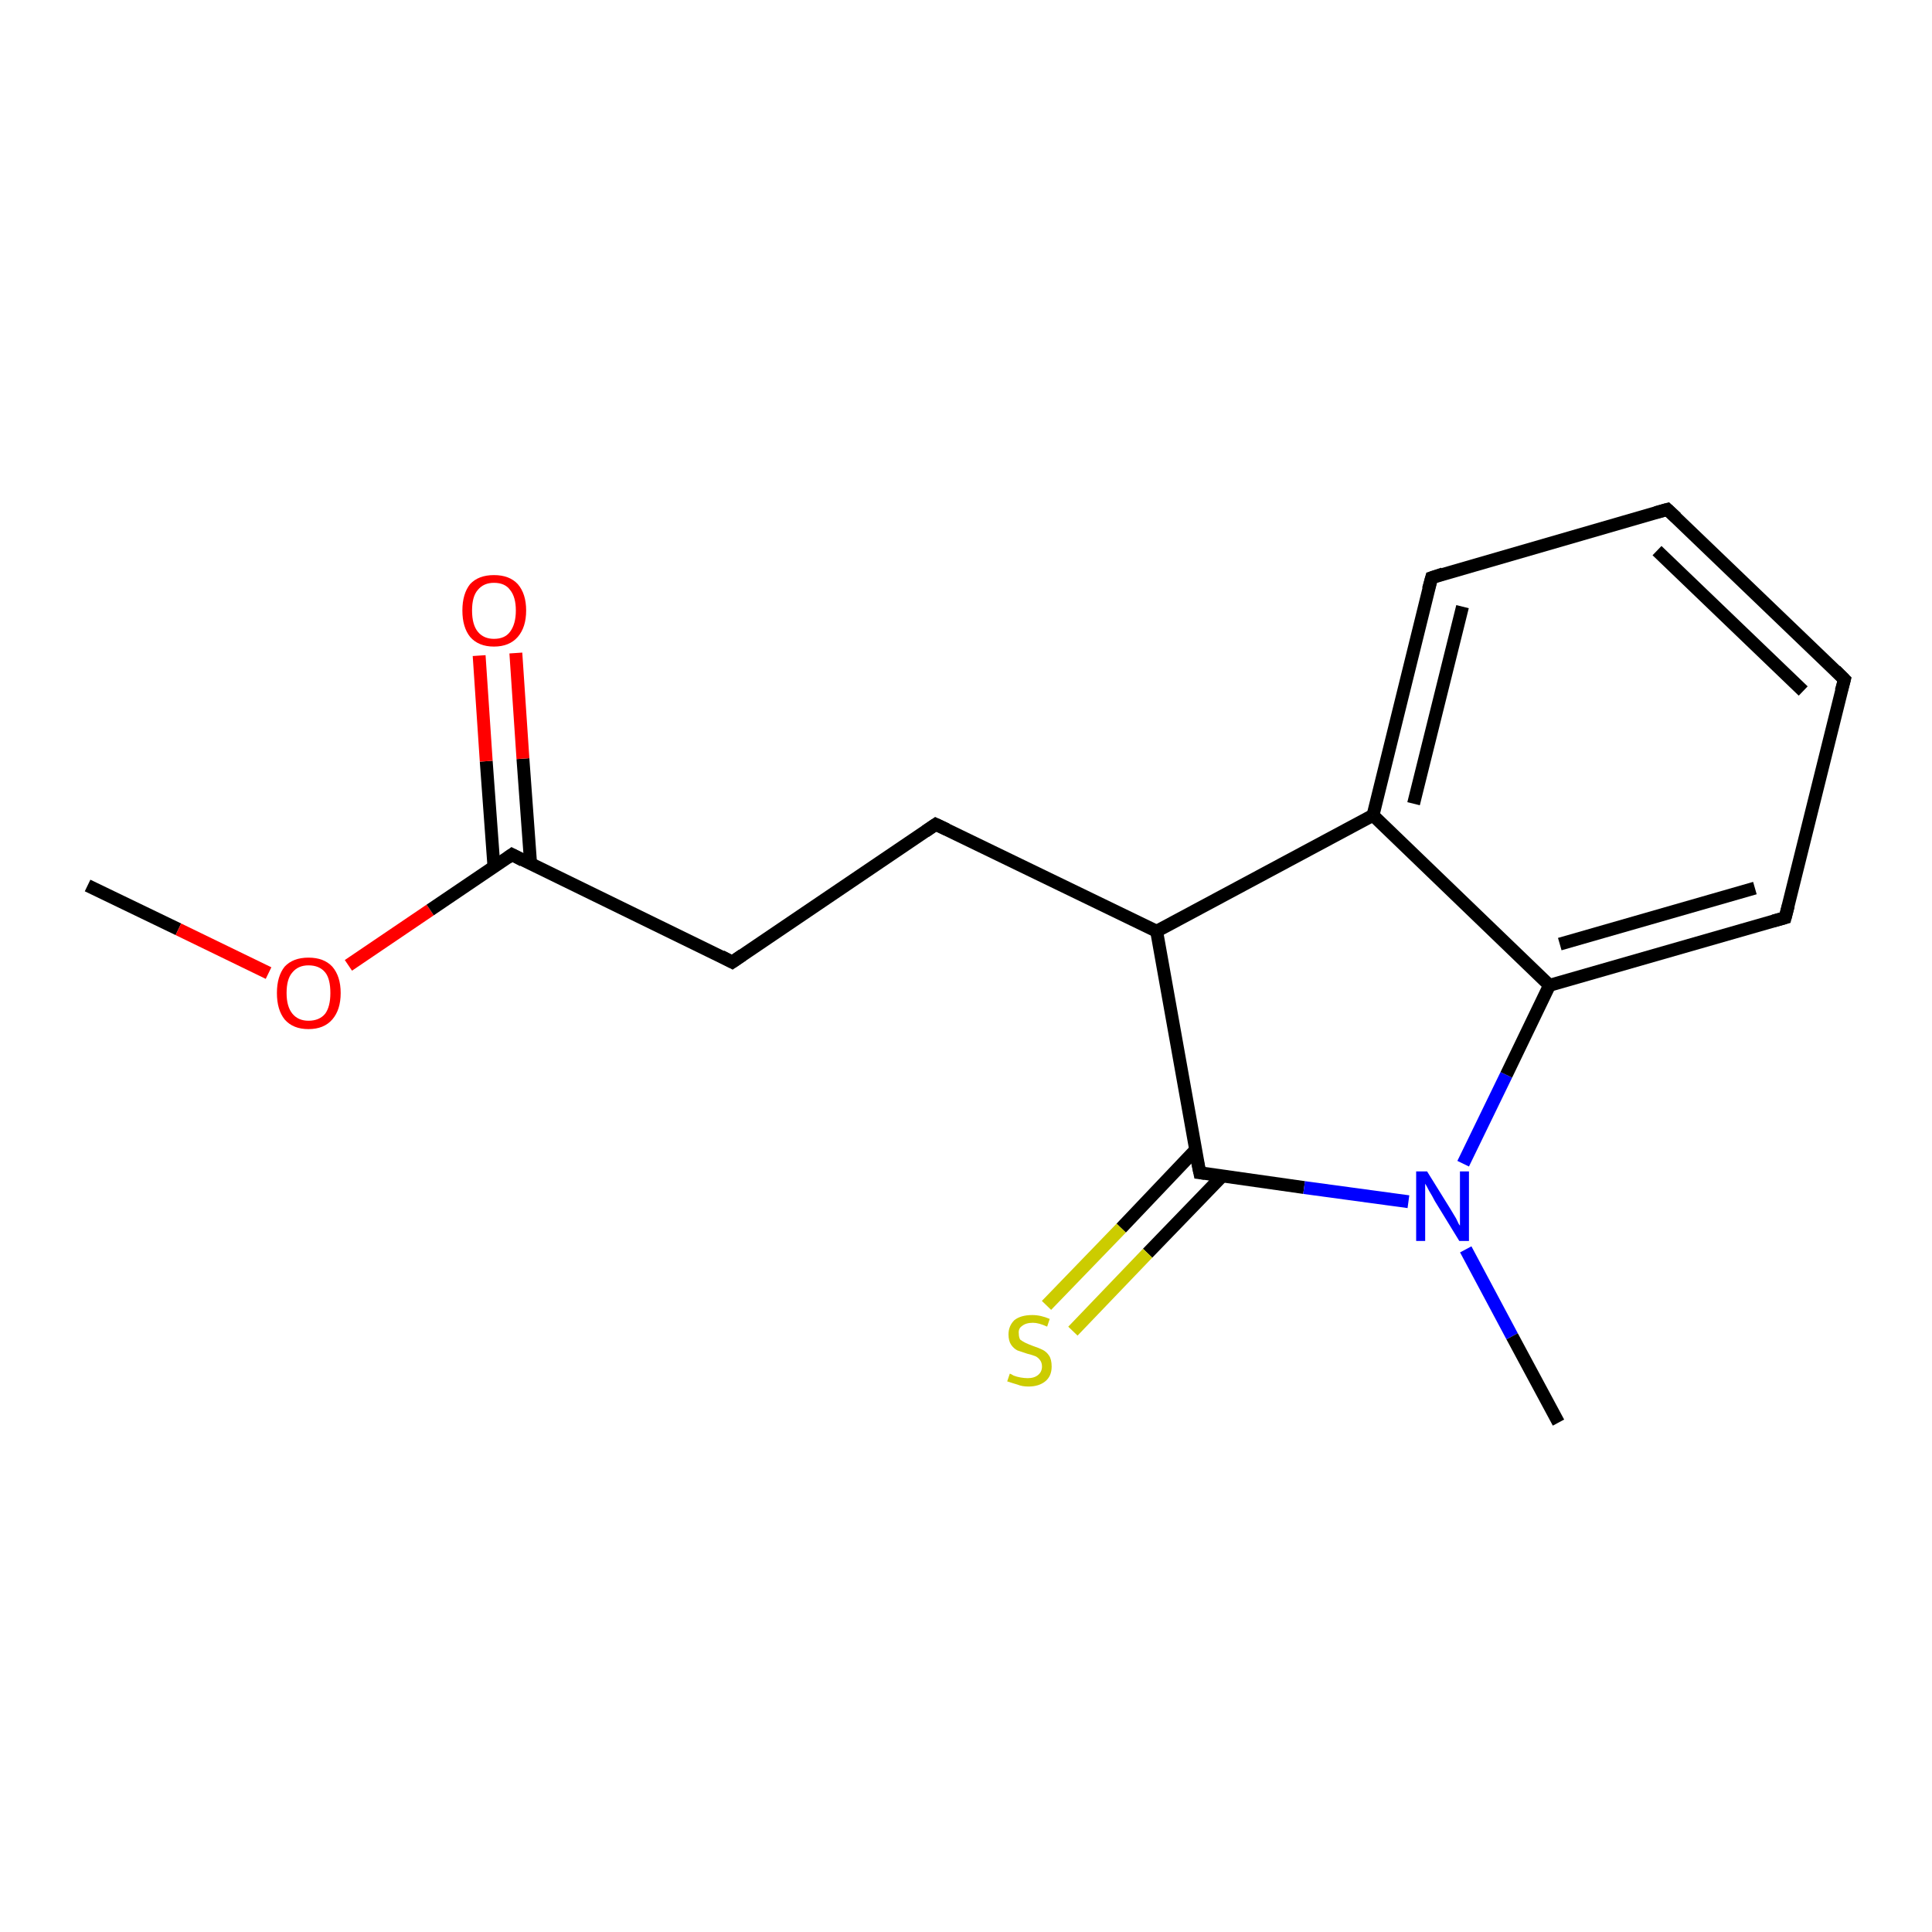 <?xml version='1.0' encoding='iso-8859-1'?>
<svg version='1.1' baseProfile='full'
              xmlns='http://www.w3.org/2000/svg'
                      xmlns:rdkit='http://www.rdkit.org/xml'
                      xmlns:xlink='http://www.w3.org/1999/xlink'
                  xml:space='preserve'
width='300px' height='300px' viewBox='0 0 300 300'>
<!-- END OF HEADER -->
<rect style='opacity:1.0;fill:#FFFFFF;stroke:none' width='300.0' height='300.0' x='0.0' y='0.0'> </rect>
<path class='bond-0 atom-0 atom-1' d='M 13.6,137.5 L 27.7,144.3' style='fill:none;fill-rule:evenodd;stroke:#000000;stroke-width:2.0px;stroke-linecap:butt;stroke-linejoin:miter;stroke-opacity:1' />
<path class='bond-0 atom-0 atom-1' d='M 27.7,144.3 L 41.7,151.1' style='fill:none;fill-rule:evenodd;stroke:#FF0000;stroke-width:2.0px;stroke-linecap:butt;stroke-linejoin:miter;stroke-opacity:1' />
<path class='bond-1 atom-1 atom-2' d='M 54.1,149.9 L 66.8,141.3' style='fill:none;fill-rule:evenodd;stroke:#FF0000;stroke-width:2.0px;stroke-linecap:butt;stroke-linejoin:miter;stroke-opacity:1' />
<path class='bond-1 atom-1 atom-2' d='M 66.8,141.3 L 79.5,132.7' style='fill:none;fill-rule:evenodd;stroke:#000000;stroke-width:2.0px;stroke-linecap:butt;stroke-linejoin:miter;stroke-opacity:1' />
<path class='bond-2 atom-2 atom-3' d='M 82.4,134.2 L 81.2,117.8' style='fill:none;fill-rule:evenodd;stroke:#000000;stroke-width:2.0px;stroke-linecap:butt;stroke-linejoin:miter;stroke-opacity:1' />
<path class='bond-2 atom-2 atom-3' d='M 81.2,117.8 L 80.1,101.4' style='fill:none;fill-rule:evenodd;stroke:#FF0000;stroke-width:2.0px;stroke-linecap:butt;stroke-linejoin:miter;stroke-opacity:1' />
<path class='bond-2 atom-2 atom-3' d='M 76.7,134.6 L 75.5,118.2' style='fill:none;fill-rule:evenodd;stroke:#000000;stroke-width:2.0px;stroke-linecap:butt;stroke-linejoin:miter;stroke-opacity:1' />
<path class='bond-2 atom-2 atom-3' d='M 75.5,118.2 L 74.4,101.8' style='fill:none;fill-rule:evenodd;stroke:#FF0000;stroke-width:2.0px;stroke-linecap:butt;stroke-linejoin:miter;stroke-opacity:1' />
<path class='bond-3 atom-2 atom-4' d='M 79.5,132.7 L 113.7,149.4' style='fill:none;fill-rule:evenodd;stroke:#000000;stroke-width:2.0px;stroke-linecap:butt;stroke-linejoin:miter;stroke-opacity:1' />
<path class='bond-4 atom-4 atom-5' d='M 113.7,149.4 L 145.3,128.0' style='fill:none;fill-rule:evenodd;stroke:#000000;stroke-width:2.0px;stroke-linecap:butt;stroke-linejoin:miter;stroke-opacity:1' />
<path class='bond-5 atom-5 atom-6' d='M 145.3,128.0 L 179.6,144.6' style='fill:none;fill-rule:evenodd;stroke:#000000;stroke-width:2.0px;stroke-linecap:butt;stroke-linejoin:miter;stroke-opacity:1' />
<path class='bond-6 atom-6 atom-7' d='M 179.6,144.6 L 186.3,182.1' style='fill:none;fill-rule:evenodd;stroke:#000000;stroke-width:2.0px;stroke-linecap:butt;stroke-linejoin:miter;stroke-opacity:1' />
<path class='bond-7 atom-7 atom-8' d='M 185.6,178.6 L 174.1,190.7' style='fill:none;fill-rule:evenodd;stroke:#000000;stroke-width:2.0px;stroke-linecap:butt;stroke-linejoin:miter;stroke-opacity:1' />
<path class='bond-7 atom-7 atom-8' d='M 174.1,190.7 L 162.5,202.7' style='fill:none;fill-rule:evenodd;stroke:#CCCC00;stroke-width:2.0px;stroke-linecap:butt;stroke-linejoin:miter;stroke-opacity:1' />
<path class='bond-7 atom-7 atom-8' d='M 189.8,182.6 L 178.2,194.6' style='fill:none;fill-rule:evenodd;stroke:#000000;stroke-width:2.0px;stroke-linecap:butt;stroke-linejoin:miter;stroke-opacity:1' />
<path class='bond-7 atom-7 atom-8' d='M 178.2,194.6 L 166.6,206.7' style='fill:none;fill-rule:evenodd;stroke:#CCCC00;stroke-width:2.0px;stroke-linecap:butt;stroke-linejoin:miter;stroke-opacity:1' />
<path class='bond-8 atom-7 atom-9' d='M 186.3,182.1 L 202.5,184.4' style='fill:none;fill-rule:evenodd;stroke:#000000;stroke-width:2.0px;stroke-linecap:butt;stroke-linejoin:miter;stroke-opacity:1' />
<path class='bond-8 atom-7 atom-9' d='M 202.5,184.4 L 218.7,186.6' style='fill:none;fill-rule:evenodd;stroke:#0000FF;stroke-width:2.0px;stroke-linecap:butt;stroke-linejoin:miter;stroke-opacity:1' />
<path class='bond-9 atom-9 atom-10' d='M 227.6,194.0 L 234.8,207.5' style='fill:none;fill-rule:evenodd;stroke:#0000FF;stroke-width:2.0px;stroke-linecap:butt;stroke-linejoin:miter;stroke-opacity:1' />
<path class='bond-9 atom-9 atom-10' d='M 234.8,207.5 L 242.0,220.9' style='fill:none;fill-rule:evenodd;stroke:#000000;stroke-width:2.0px;stroke-linecap:butt;stroke-linejoin:miter;stroke-opacity:1' />
<path class='bond-10 atom-9 atom-11' d='M 227.2,180.7 L 233.9,166.9' style='fill:none;fill-rule:evenodd;stroke:#0000FF;stroke-width:2.0px;stroke-linecap:butt;stroke-linejoin:miter;stroke-opacity:1' />
<path class='bond-10 atom-9 atom-11' d='M 233.9,166.9 L 240.6,153.0' style='fill:none;fill-rule:evenodd;stroke:#000000;stroke-width:2.0px;stroke-linecap:butt;stroke-linejoin:miter;stroke-opacity:1' />
<path class='bond-11 atom-11 atom-12' d='M 240.6,153.0 L 277.2,142.5' style='fill:none;fill-rule:evenodd;stroke:#000000;stroke-width:2.0px;stroke-linecap:butt;stroke-linejoin:miter;stroke-opacity:1' />
<path class='bond-11 atom-11 atom-12' d='M 242.2,146.6 L 272.5,137.9' style='fill:none;fill-rule:evenodd;stroke:#000000;stroke-width:2.0px;stroke-linecap:butt;stroke-linejoin:miter;stroke-opacity:1' />
<path class='bond-12 atom-12 atom-13' d='M 277.2,142.5 L 286.4,105.5' style='fill:none;fill-rule:evenodd;stroke:#000000;stroke-width:2.0px;stroke-linecap:butt;stroke-linejoin:miter;stroke-opacity:1' />
<path class='bond-13 atom-13 atom-14' d='M 286.4,105.5 L 258.9,79.1' style='fill:none;fill-rule:evenodd;stroke:#000000;stroke-width:2.0px;stroke-linecap:butt;stroke-linejoin:miter;stroke-opacity:1' />
<path class='bond-13 atom-13 atom-14' d='M 280.0,107.3 L 257.3,85.5' style='fill:none;fill-rule:evenodd;stroke:#000000;stroke-width:2.0px;stroke-linecap:butt;stroke-linejoin:miter;stroke-opacity:1' />
<path class='bond-14 atom-14 atom-15' d='M 258.9,79.1 L 222.3,89.7' style='fill:none;fill-rule:evenodd;stroke:#000000;stroke-width:2.0px;stroke-linecap:butt;stroke-linejoin:miter;stroke-opacity:1' />
<path class='bond-15 atom-15 atom-16' d='M 222.3,89.7 L 213.2,126.6' style='fill:none;fill-rule:evenodd;stroke:#000000;stroke-width:2.0px;stroke-linecap:butt;stroke-linejoin:miter;stroke-opacity:1' />
<path class='bond-15 atom-15 atom-16' d='M 227.1,94.2 L 219.5,124.8' style='fill:none;fill-rule:evenodd;stroke:#000000;stroke-width:2.0px;stroke-linecap:butt;stroke-linejoin:miter;stroke-opacity:1' />
<path class='bond-16 atom-16 atom-6' d='M 213.2,126.6 L 179.6,144.6' style='fill:none;fill-rule:evenodd;stroke:#000000;stroke-width:2.0px;stroke-linecap:butt;stroke-linejoin:miter;stroke-opacity:1' />
<path class='bond-17 atom-16 atom-11' d='M 213.2,126.6 L 240.6,153.0' style='fill:none;fill-rule:evenodd;stroke:#000000;stroke-width:2.0px;stroke-linecap:butt;stroke-linejoin:miter;stroke-opacity:1' />
<path d='M 78.8,133.2 L 79.5,132.7 L 81.2,133.6' style='fill:none;stroke:#000000;stroke-width:2.0px;stroke-linecap:butt;stroke-linejoin:miter;stroke-opacity:1;' />
<path d='M 112.0,148.5 L 113.7,149.4 L 115.3,148.3' style='fill:none;stroke:#000000;stroke-width:2.0px;stroke-linecap:butt;stroke-linejoin:miter;stroke-opacity:1;' />
<path d='M 143.7,129.1 L 145.3,128.0 L 147.0,128.8' style='fill:none;stroke:#000000;stroke-width:2.0px;stroke-linecap:butt;stroke-linejoin:miter;stroke-opacity:1;' />
<path d='M 185.9,180.2 L 186.3,182.1 L 187.1,182.2' style='fill:none;stroke:#000000;stroke-width:2.0px;stroke-linecap:butt;stroke-linejoin:miter;stroke-opacity:1;' />
<path d='M 275.4,143.0 L 277.2,142.5 L 277.7,140.6' style='fill:none;stroke:#000000;stroke-width:2.0px;stroke-linecap:butt;stroke-linejoin:miter;stroke-opacity:1;' />
<path d='M 285.9,107.3 L 286.4,105.5 L 285.0,104.1' style='fill:none;stroke:#000000;stroke-width:2.0px;stroke-linecap:butt;stroke-linejoin:miter;stroke-opacity:1;' />
<path d='M 260.3,80.4 L 258.9,79.1 L 257.1,79.6' style='fill:none;stroke:#000000;stroke-width:2.0px;stroke-linecap:butt;stroke-linejoin:miter;stroke-opacity:1;' />
<path d='M 224.1,89.1 L 222.3,89.7 L 221.8,91.5' style='fill:none;stroke:#000000;stroke-width:2.0px;stroke-linecap:butt;stroke-linejoin:miter;stroke-opacity:1;' />
<path class='atom-1' d='M 43.0 154.2
Q 43.0 151.6, 44.2 150.1
Q 45.5 148.7, 47.9 148.7
Q 50.3 148.7, 51.6 150.1
Q 52.9 151.6, 52.9 154.2
Q 52.9 156.8, 51.6 158.3
Q 50.3 159.8, 47.9 159.8
Q 45.5 159.8, 44.2 158.3
Q 43.0 156.8, 43.0 154.2
M 47.9 158.5
Q 49.6 158.5, 50.5 157.4
Q 51.3 156.3, 51.3 154.2
Q 51.3 152.0, 50.5 151.0
Q 49.6 149.9, 47.9 149.9
Q 46.3 149.9, 45.4 151.0
Q 44.5 152.0, 44.5 154.2
Q 44.5 156.3, 45.4 157.4
Q 46.3 158.5, 47.9 158.5
' fill='#FF0000'/>
<path class='atom-3' d='M 71.8 94.8
Q 71.8 92.2, 73.0 90.7
Q 74.3 89.3, 76.7 89.3
Q 79.1 89.3, 80.4 90.7
Q 81.7 92.2, 81.7 94.8
Q 81.7 97.4, 80.4 98.9
Q 79.1 100.4, 76.7 100.4
Q 74.3 100.4, 73.0 98.9
Q 71.8 97.4, 71.8 94.8
M 76.7 99.2
Q 78.4 99.2, 79.2 98.1
Q 80.1 96.9, 80.1 94.8
Q 80.1 92.7, 79.2 91.6
Q 78.4 90.5, 76.7 90.5
Q 75.1 90.5, 74.2 91.6
Q 73.3 92.6, 73.3 94.8
Q 73.3 97.0, 74.2 98.1
Q 75.1 99.2, 76.7 99.2
' fill='#FF0000'/>
<path class='atom-8' d='M 156.8 213.3
Q 156.9 213.3, 157.4 213.6
Q 157.9 213.8, 158.5 213.9
Q 159.1 214.0, 159.6 214.0
Q 160.6 214.0, 161.2 213.5
Q 161.8 213.0, 161.8 212.2
Q 161.8 211.6, 161.5 211.2
Q 161.2 210.8, 160.8 210.6
Q 160.3 210.4, 159.5 210.2
Q 158.6 209.9, 158.0 209.7
Q 157.4 209.4, 157.0 208.8
Q 156.6 208.2, 156.6 207.2
Q 156.6 205.9, 157.5 205.0
Q 158.5 204.2, 160.3 204.2
Q 161.6 204.2, 163.0 204.8
L 162.6 206.0
Q 161.3 205.4, 160.4 205.4
Q 159.3 205.4, 158.7 205.9
Q 158.1 206.3, 158.2 207.1
Q 158.2 207.6, 158.4 208.0
Q 158.8 208.3, 159.2 208.5
Q 159.6 208.7, 160.4 209.0
Q 161.3 209.3, 161.9 209.6
Q 162.5 209.9, 162.9 210.5
Q 163.3 211.1, 163.3 212.2
Q 163.3 213.7, 162.3 214.5
Q 161.3 215.3, 159.7 215.3
Q 158.7 215.3, 158.0 215.0
Q 157.3 214.8, 156.4 214.5
L 156.8 213.3
' fill='#CCCC00'/>
<path class='atom-9' d='M 221.6 181.9
L 225.2 187.7
Q 225.5 188.2, 226.1 189.2
Q 226.6 190.3, 226.7 190.3
L 226.7 181.9
L 228.1 181.9
L 228.1 192.7
L 226.6 192.7
L 222.8 186.5
Q 222.4 185.7, 221.9 184.9
Q 221.5 184.1, 221.3 183.8
L 221.3 192.7
L 219.9 192.7
L 219.9 181.9
L 221.6 181.9
' fill='#0000FF'/>
</svg>
